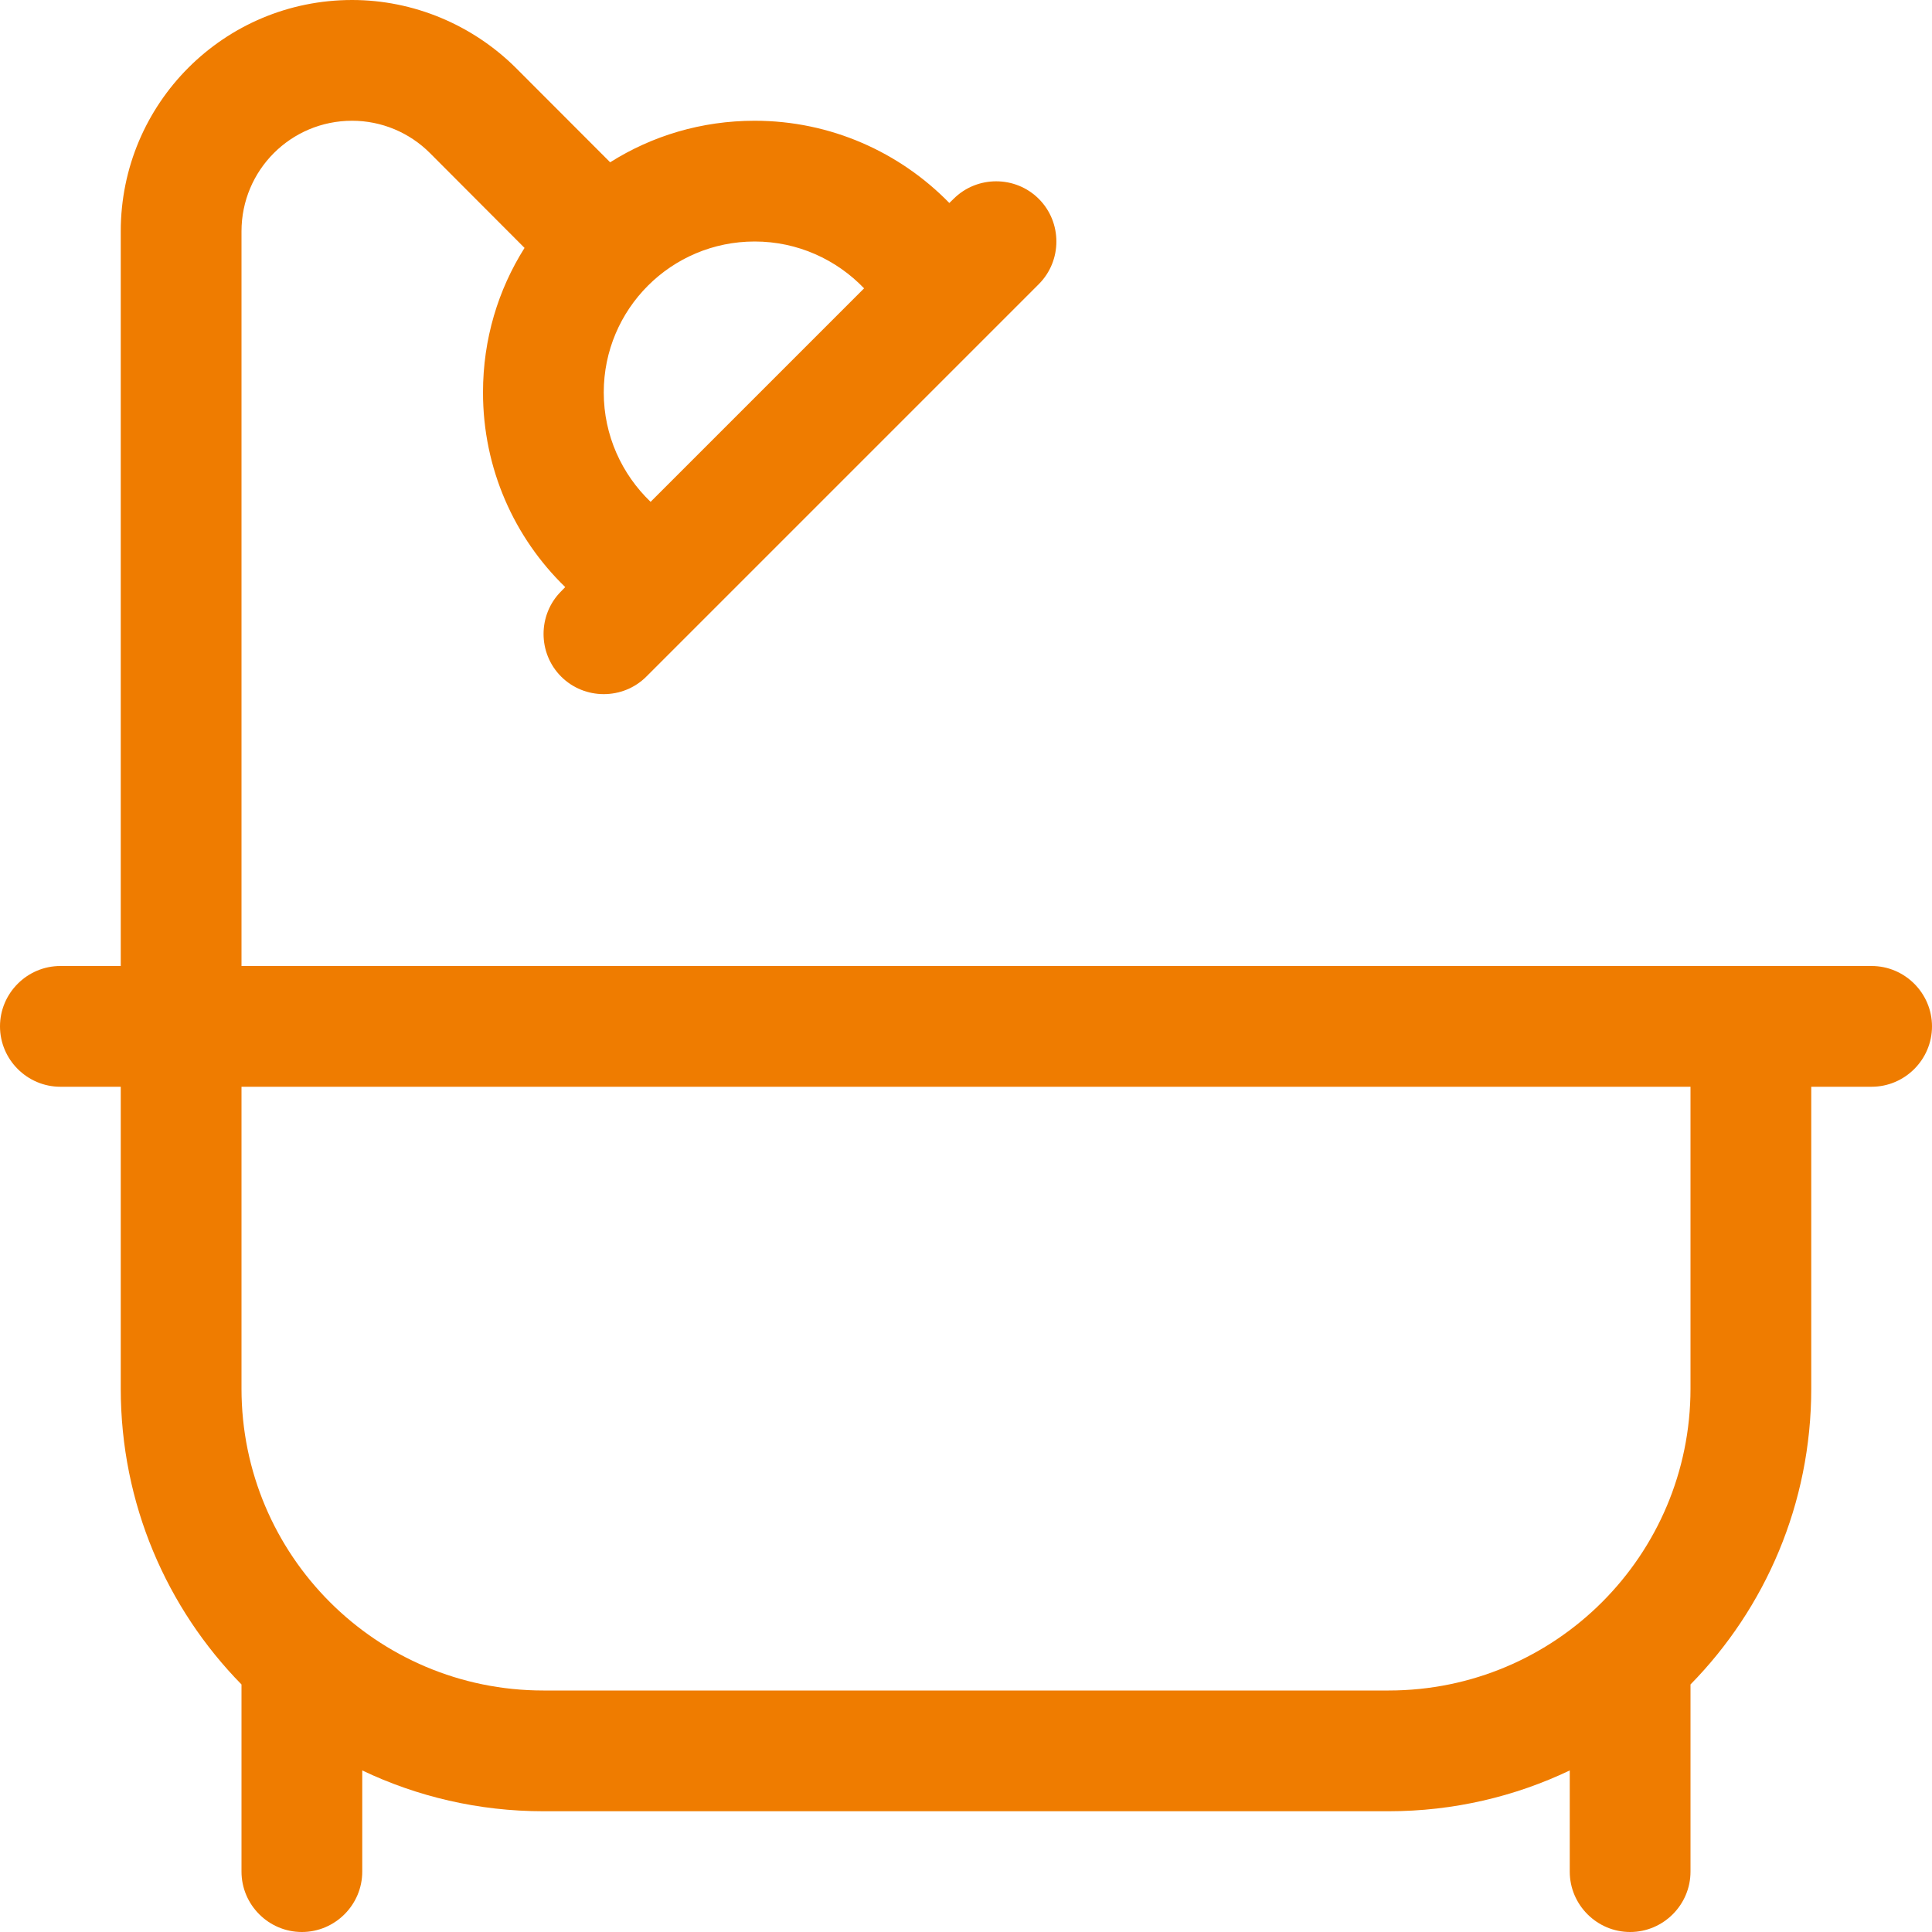 <svg width="16" height="16" viewBox="0 0 16 16" fill="none" xmlns="http://www.w3.org/2000/svg">
<path d="M2 1.916C2 1.409 2.409 1 2.916 1C3.159 1 3.391 1.097 3.562 1.269L4.344 2.053C4.125 2.4 4 2.809 4 3.25C4 3.881 4.259 4.453 4.681 4.862L4.647 4.897C4.453 5.091 4.453 5.409 4.647 5.603C4.841 5.797 5.159 5.797 5.353 5.603L8.603 2.353C8.797 2.159 8.797 1.841 8.603 1.647C8.409 1.453 8.091 1.453 7.897 1.647L7.862 1.681C7.453 1.262 6.881 1 6.25 1C5.809 1 5.4 1.125 5.053 1.344L4.269 0.559C3.909 0.203 3.422 0 2.916 0C1.856 0 1 0.856 1 1.916V8H0.5C0.225 8 0 8.225 0 8.5C0 8.775 0.225 9 0.5 9H1V11.5C1 12.453 1.381 13.319 2 13.95V15.5C2 15.775 2.225 16 2.5 16C2.775 16 3 15.775 3 15.5V14.662C3.453 14.878 3.962 15 4.5 15H11.5C12.037 15 12.547 14.878 13 14.662V15.5C13 15.775 13.225 16 13.5 16C13.775 16 14 15.775 14 15.5V13.95C14.619 13.319 15 12.453 15 11.5V9H15.5C15.775 9 16 8.775 16 8.5C16 8.225 15.775 8 15.5 8H2V1.916ZM7.156 2.388L5.388 4.156C5.15 3.928 5 3.606 5 3.25C5 2.559 5.559 2 6.25 2C6.606 2 6.928 2.15 7.156 2.388ZM2 9H14V11.5C14 12.881 12.881 14 11.5 14H4.5C3.119 14 2 12.881 2 11.5V9Z" fill="#EF7C00"/>
</svg>
